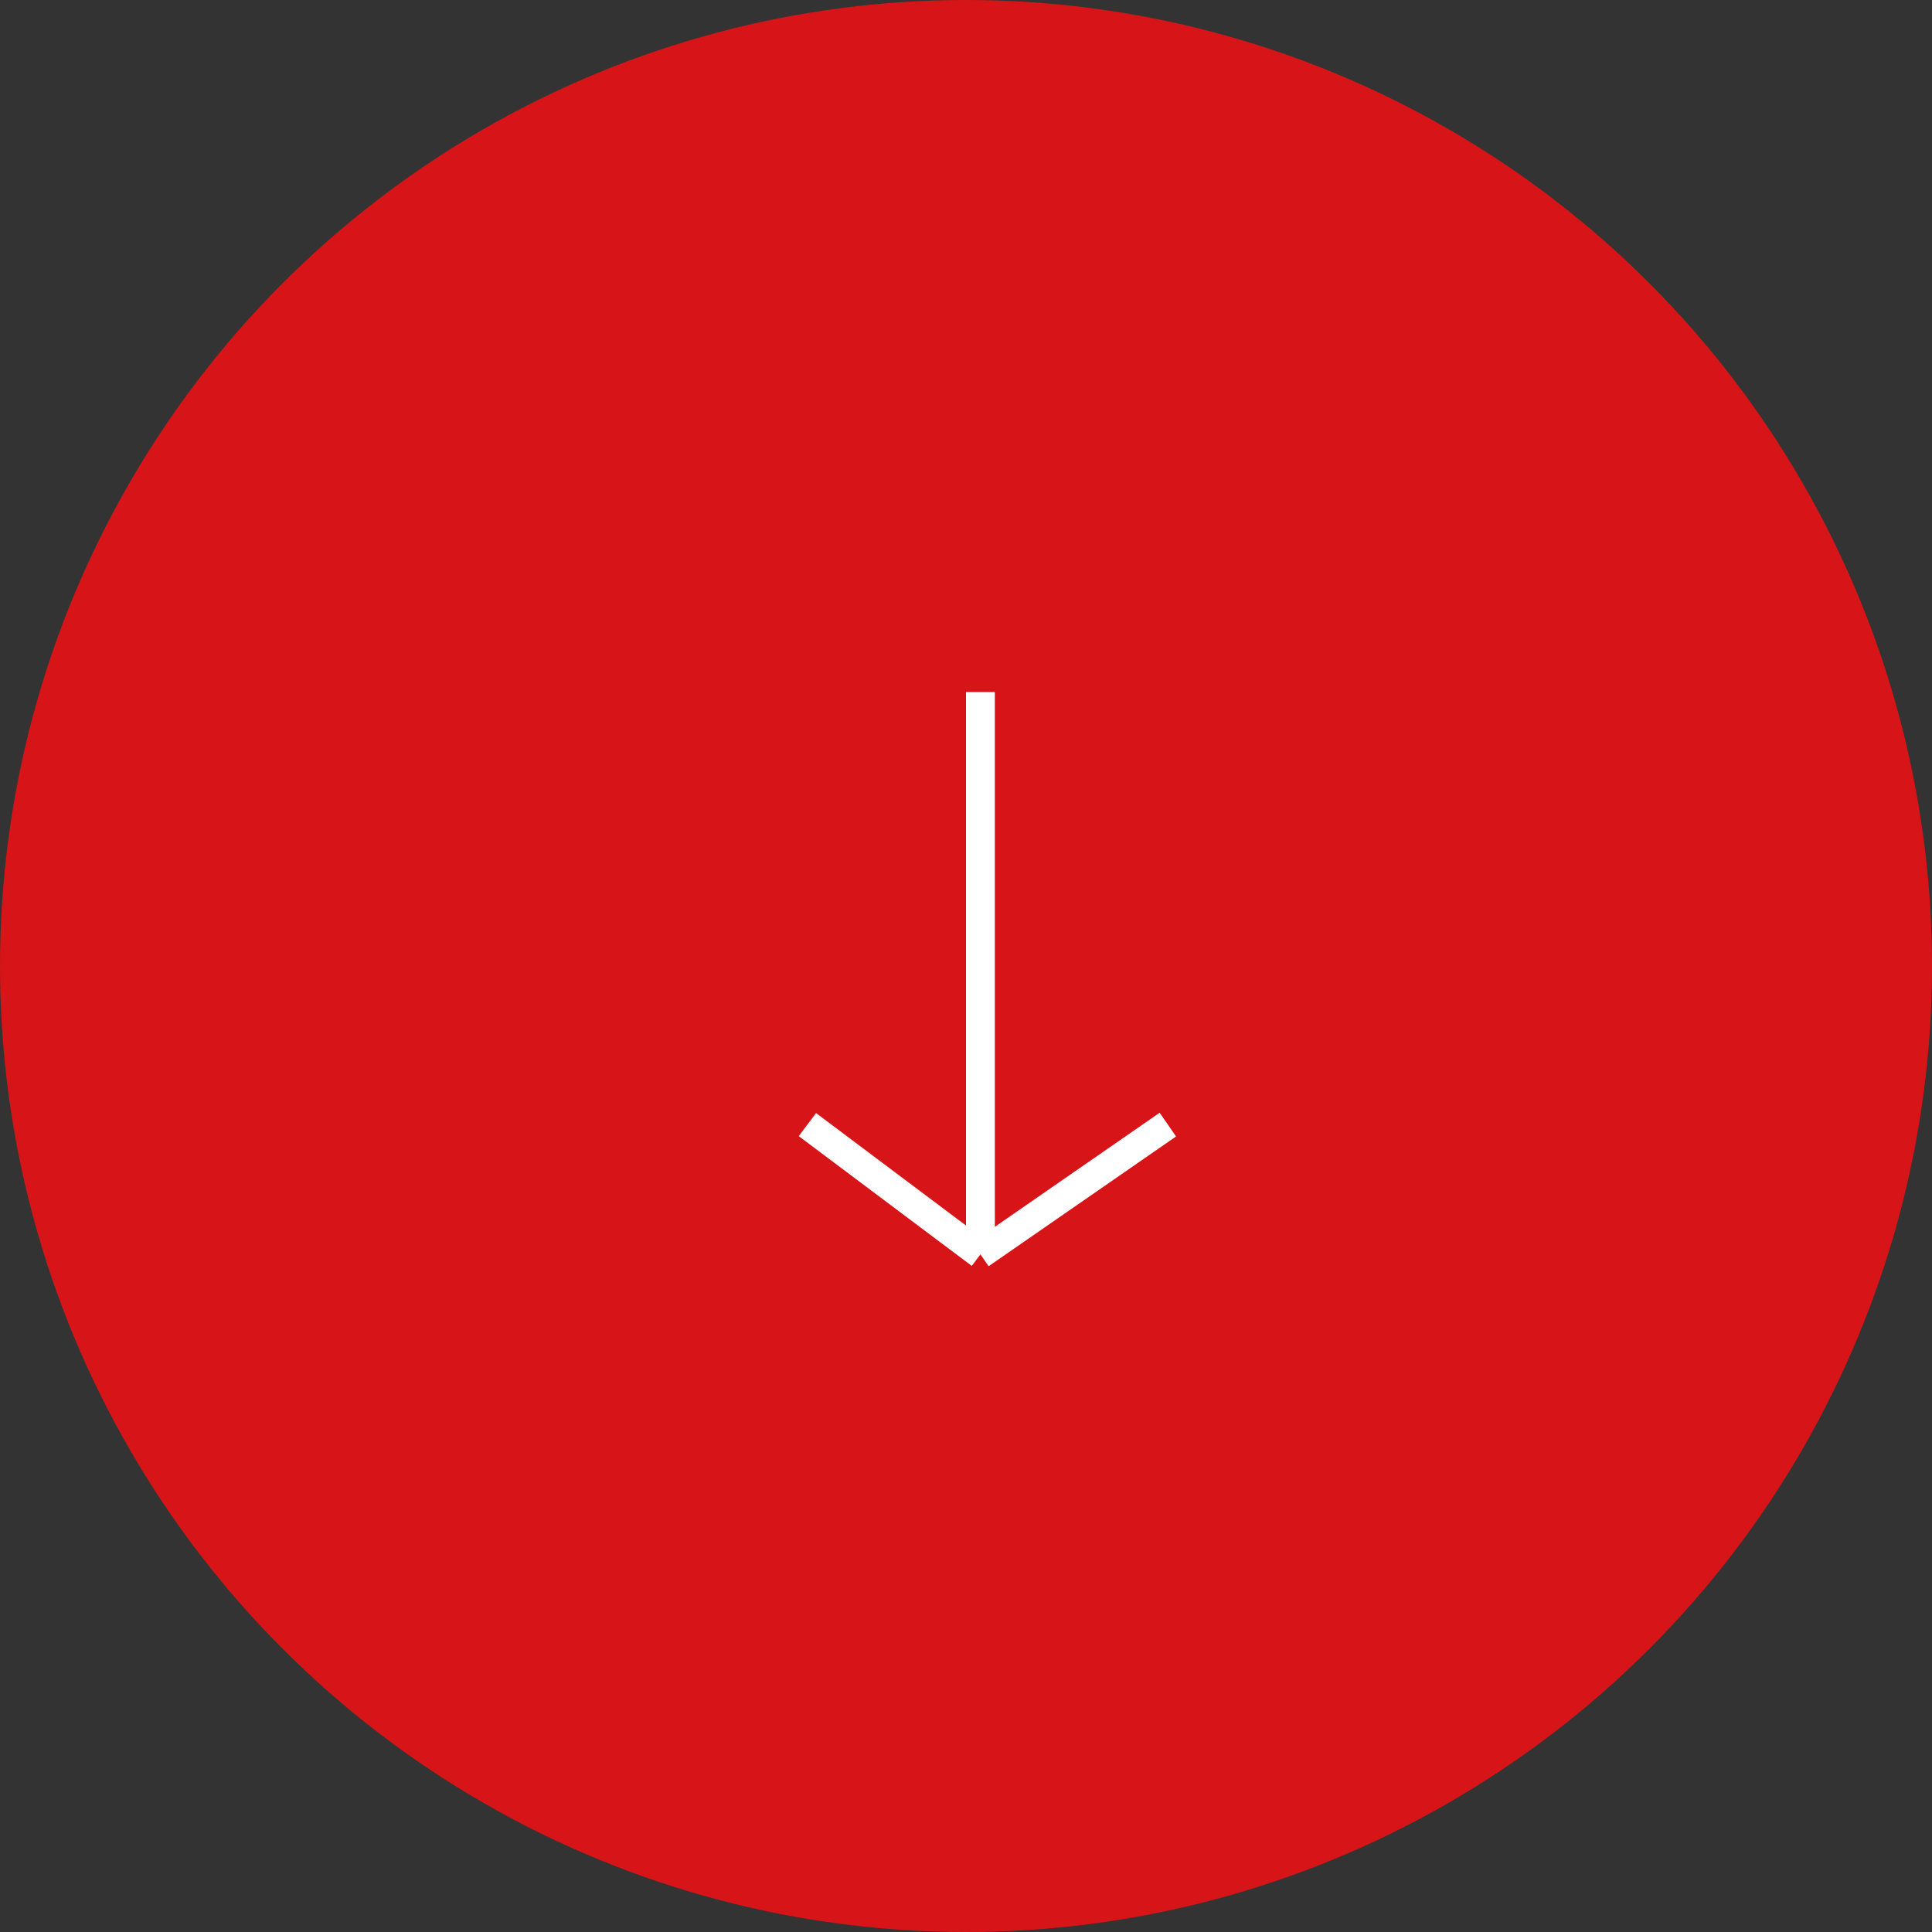 <svg width="67" height="67" viewBox="0 0 67 67" fill="none" xmlns="http://www.w3.org/2000/svg">
<rect x="0" y="0" width="67" height="67" fill="#333333" stroke="none"/>
<circle cx="33.5" cy="33.5" r="33.5" fill="#D71518"/>
<path d="M34 24V43.5M34 43.5L40.5 39M34 43.5L28 39" stroke="white"/>
</svg>
